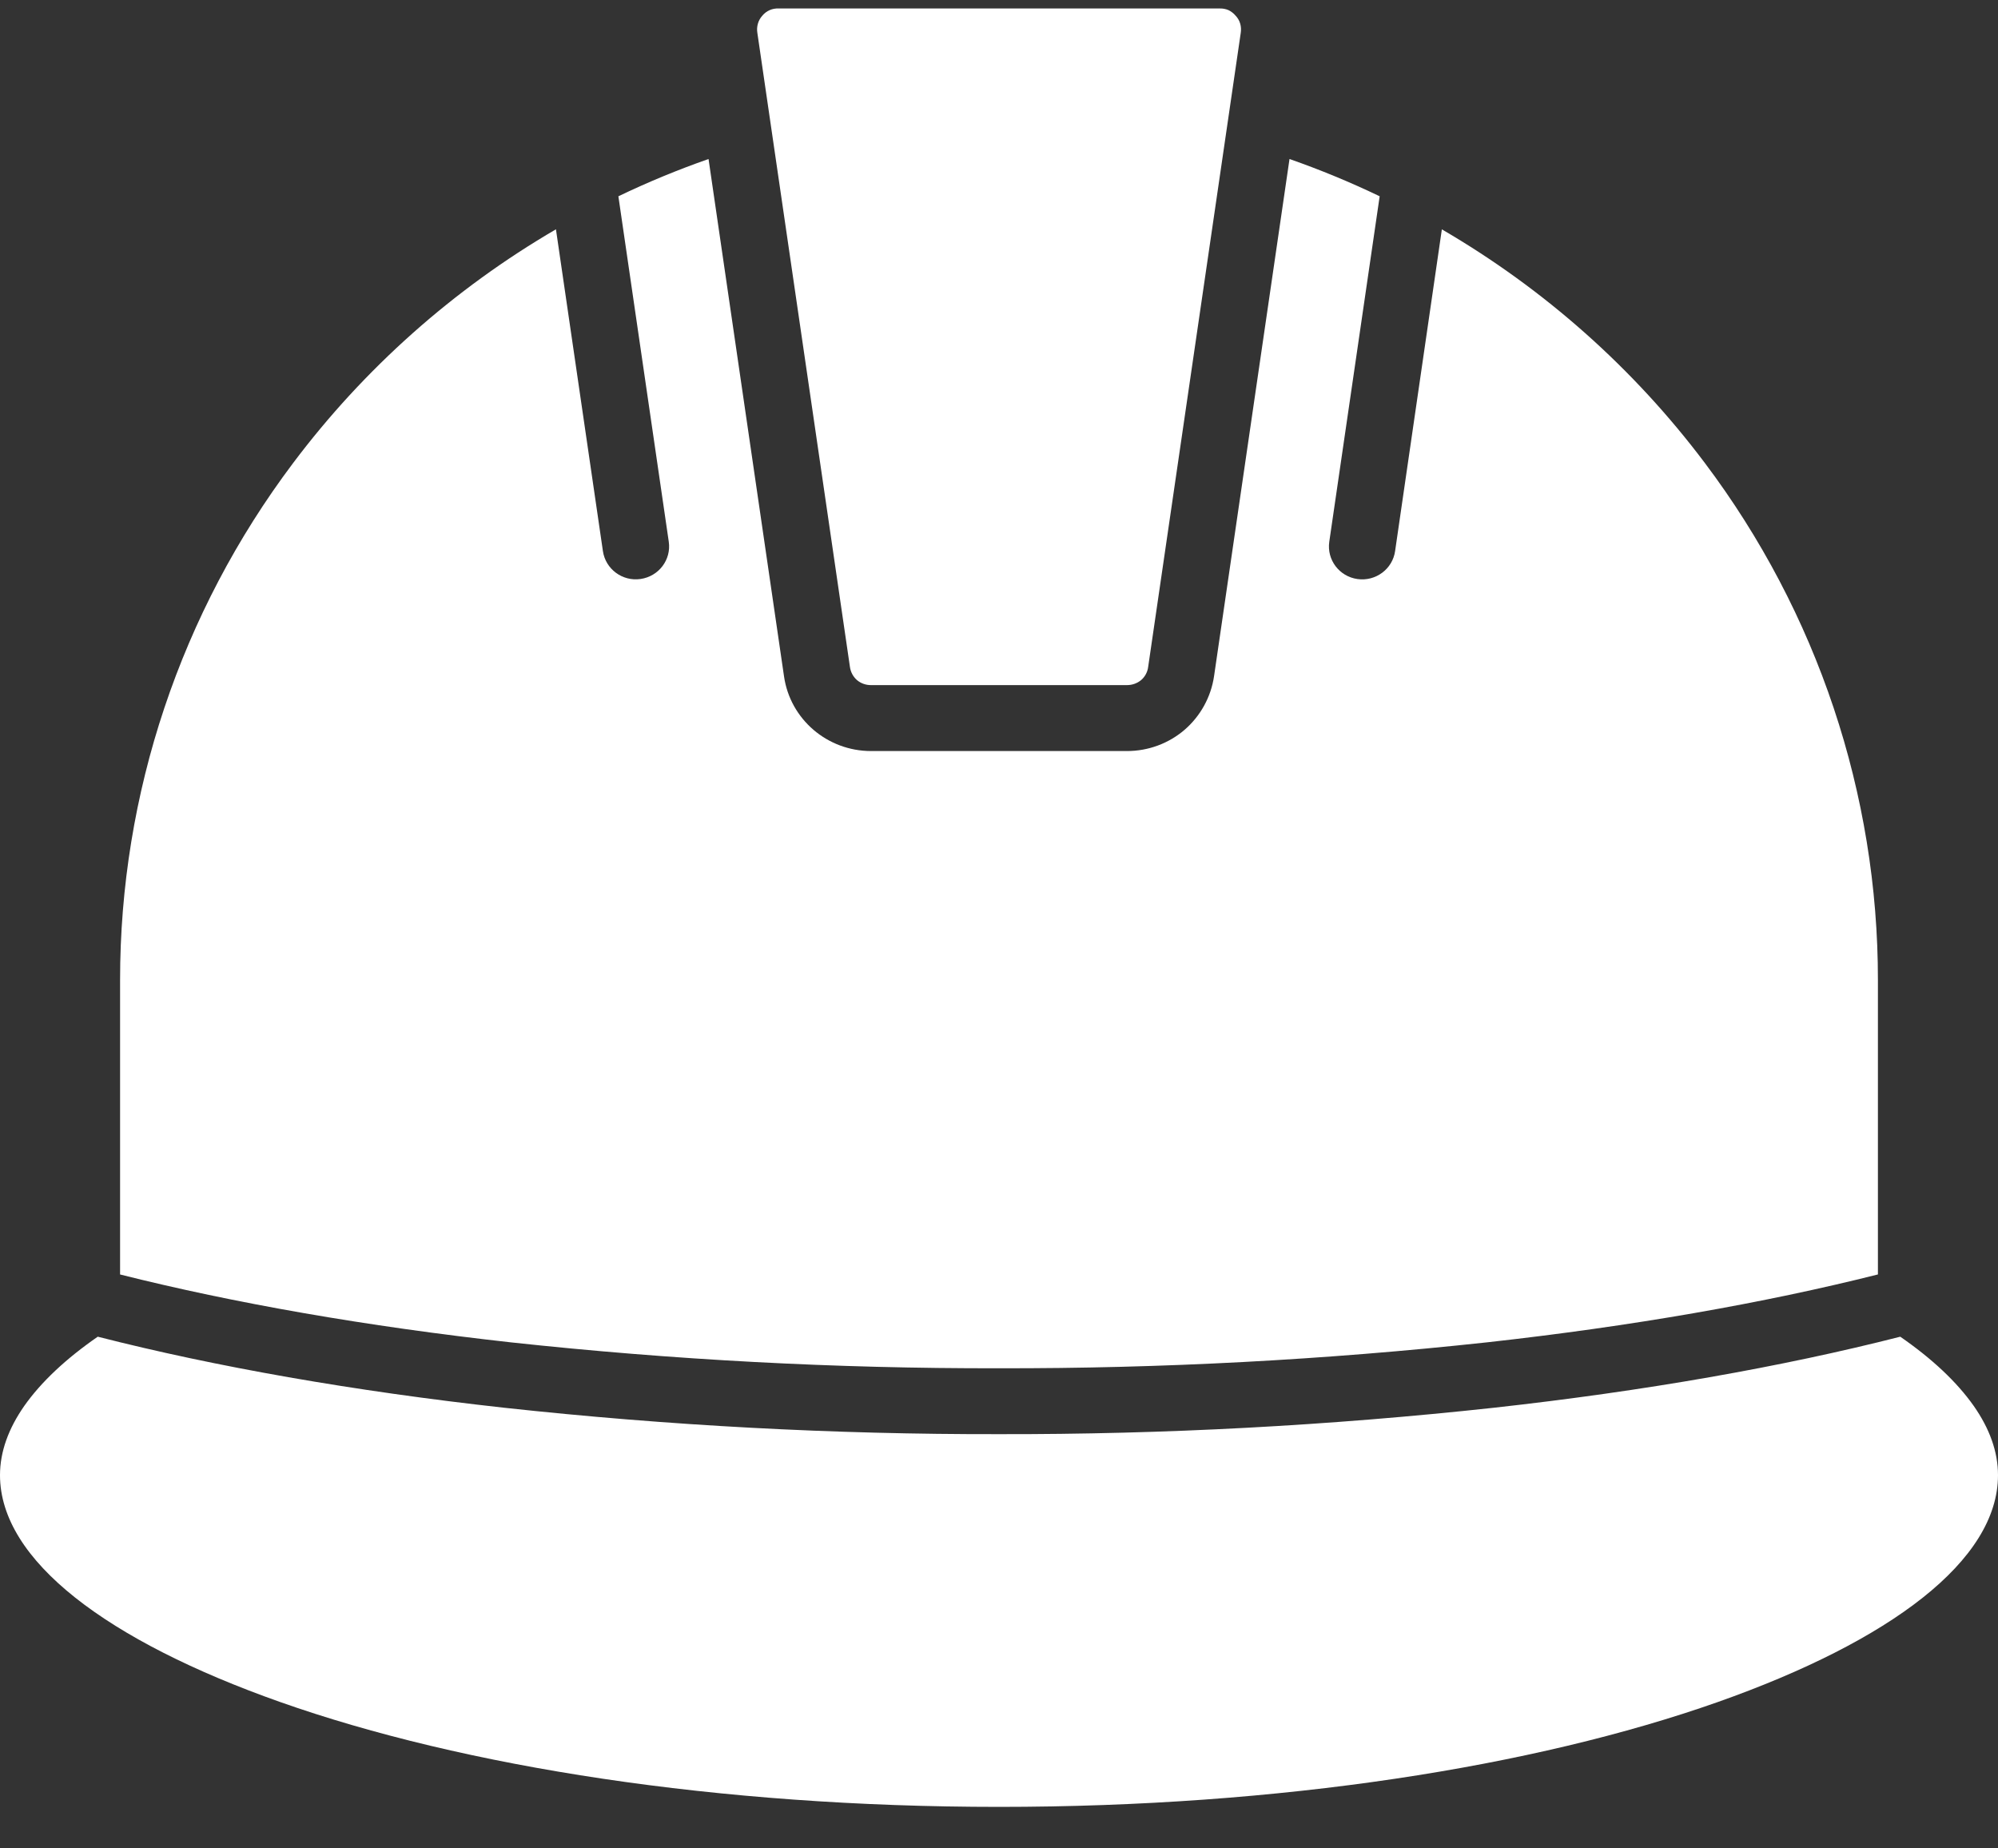 <svg width="40" height="37" viewBox="0 0 40 37" fill="none" xmlns="http://www.w3.org/2000/svg">
<rect x="0" y="0" width="40" height="37" fill="#333333" stroke="none"/>
<path fill-rule="evenodd" clip-rule="evenodd" d="M38.044 26.757C35.685 27.359 32.932 27.844 29.91 28.179C26.619 28.537 23.311 28.714 20 28.708C16.689 28.714 13.381 28.537 10.091 28.179C7.069 27.844 4.316 27.359 1.957 26.757C1.32 27.198 0.826 27.661 0.487 28.141C0.17 28.595 0 29.059 0 29.529C0 31.235 2.145 32.846 5.609 34.07C9.284 35.367 14.369 36.169 20 36.169C25.631 36.169 30.716 35.367 34.391 34.07C37.855 32.846 40 31.235 40 29.529C40 29.059 39.831 28.595 39.513 28.141C39.174 27.661 38.681 27.198 38.043 26.757H38.044ZM2.404 25.51V19.622C2.402 15.891 3.617 12.261 5.868 9.269C7.29 7.377 9.079 5.786 11.13 4.59L12.07 11.03C12.122 11.391 12.459 11.642 12.823 11.59C13.188 11.538 13.441 11.205 13.389 10.845L12.38 3.929C12.967 3.647 13.57 3.398 14.185 3.183L15.696 13.538C15.819 14.397 16.562 15.034 17.439 15.034H22.562C22.985 15.034 23.395 14.884 23.715 14.609C24.034 14.333 24.243 13.953 24.305 13.538L25.816 3.183C26.431 3.398 27.034 3.647 27.621 3.929L26.612 10.845C26.56 11.206 26.813 11.54 27.177 11.591C27.541 11.642 27.879 11.391 27.93 11.031L28.866 4.591C30.919 5.786 32.71 7.377 34.132 9.269C36.384 12.261 37.598 15.892 37.596 19.622V25.511C35.319 26.084 32.673 26.548 29.761 26.871C26.519 27.222 23.26 27.395 19.998 27.389C16.736 27.395 13.476 27.222 10.233 26.871C7.325 26.548 4.679 26.084 2.402 25.511L2.404 25.51ZM22.986 13.352L24.84 0.656C24.849 0.595 24.846 0.533 24.829 0.474C24.812 0.414 24.78 0.359 24.737 0.314C24.698 0.267 24.648 0.229 24.593 0.202C24.536 0.178 24.474 0.167 24.413 0.17H15.59C15.463 0.163 15.341 0.217 15.262 0.314C15.22 0.36 15.19 0.414 15.173 0.474C15.156 0.533 15.152 0.595 15.162 0.656L17.016 13.352C17.03 13.453 17.08 13.546 17.156 13.613C17.235 13.68 17.336 13.715 17.44 13.714H22.562C22.666 13.714 22.766 13.679 22.846 13.613C22.923 13.546 22.973 13.453 22.986 13.352Z" fill="white"/>
</svg>
